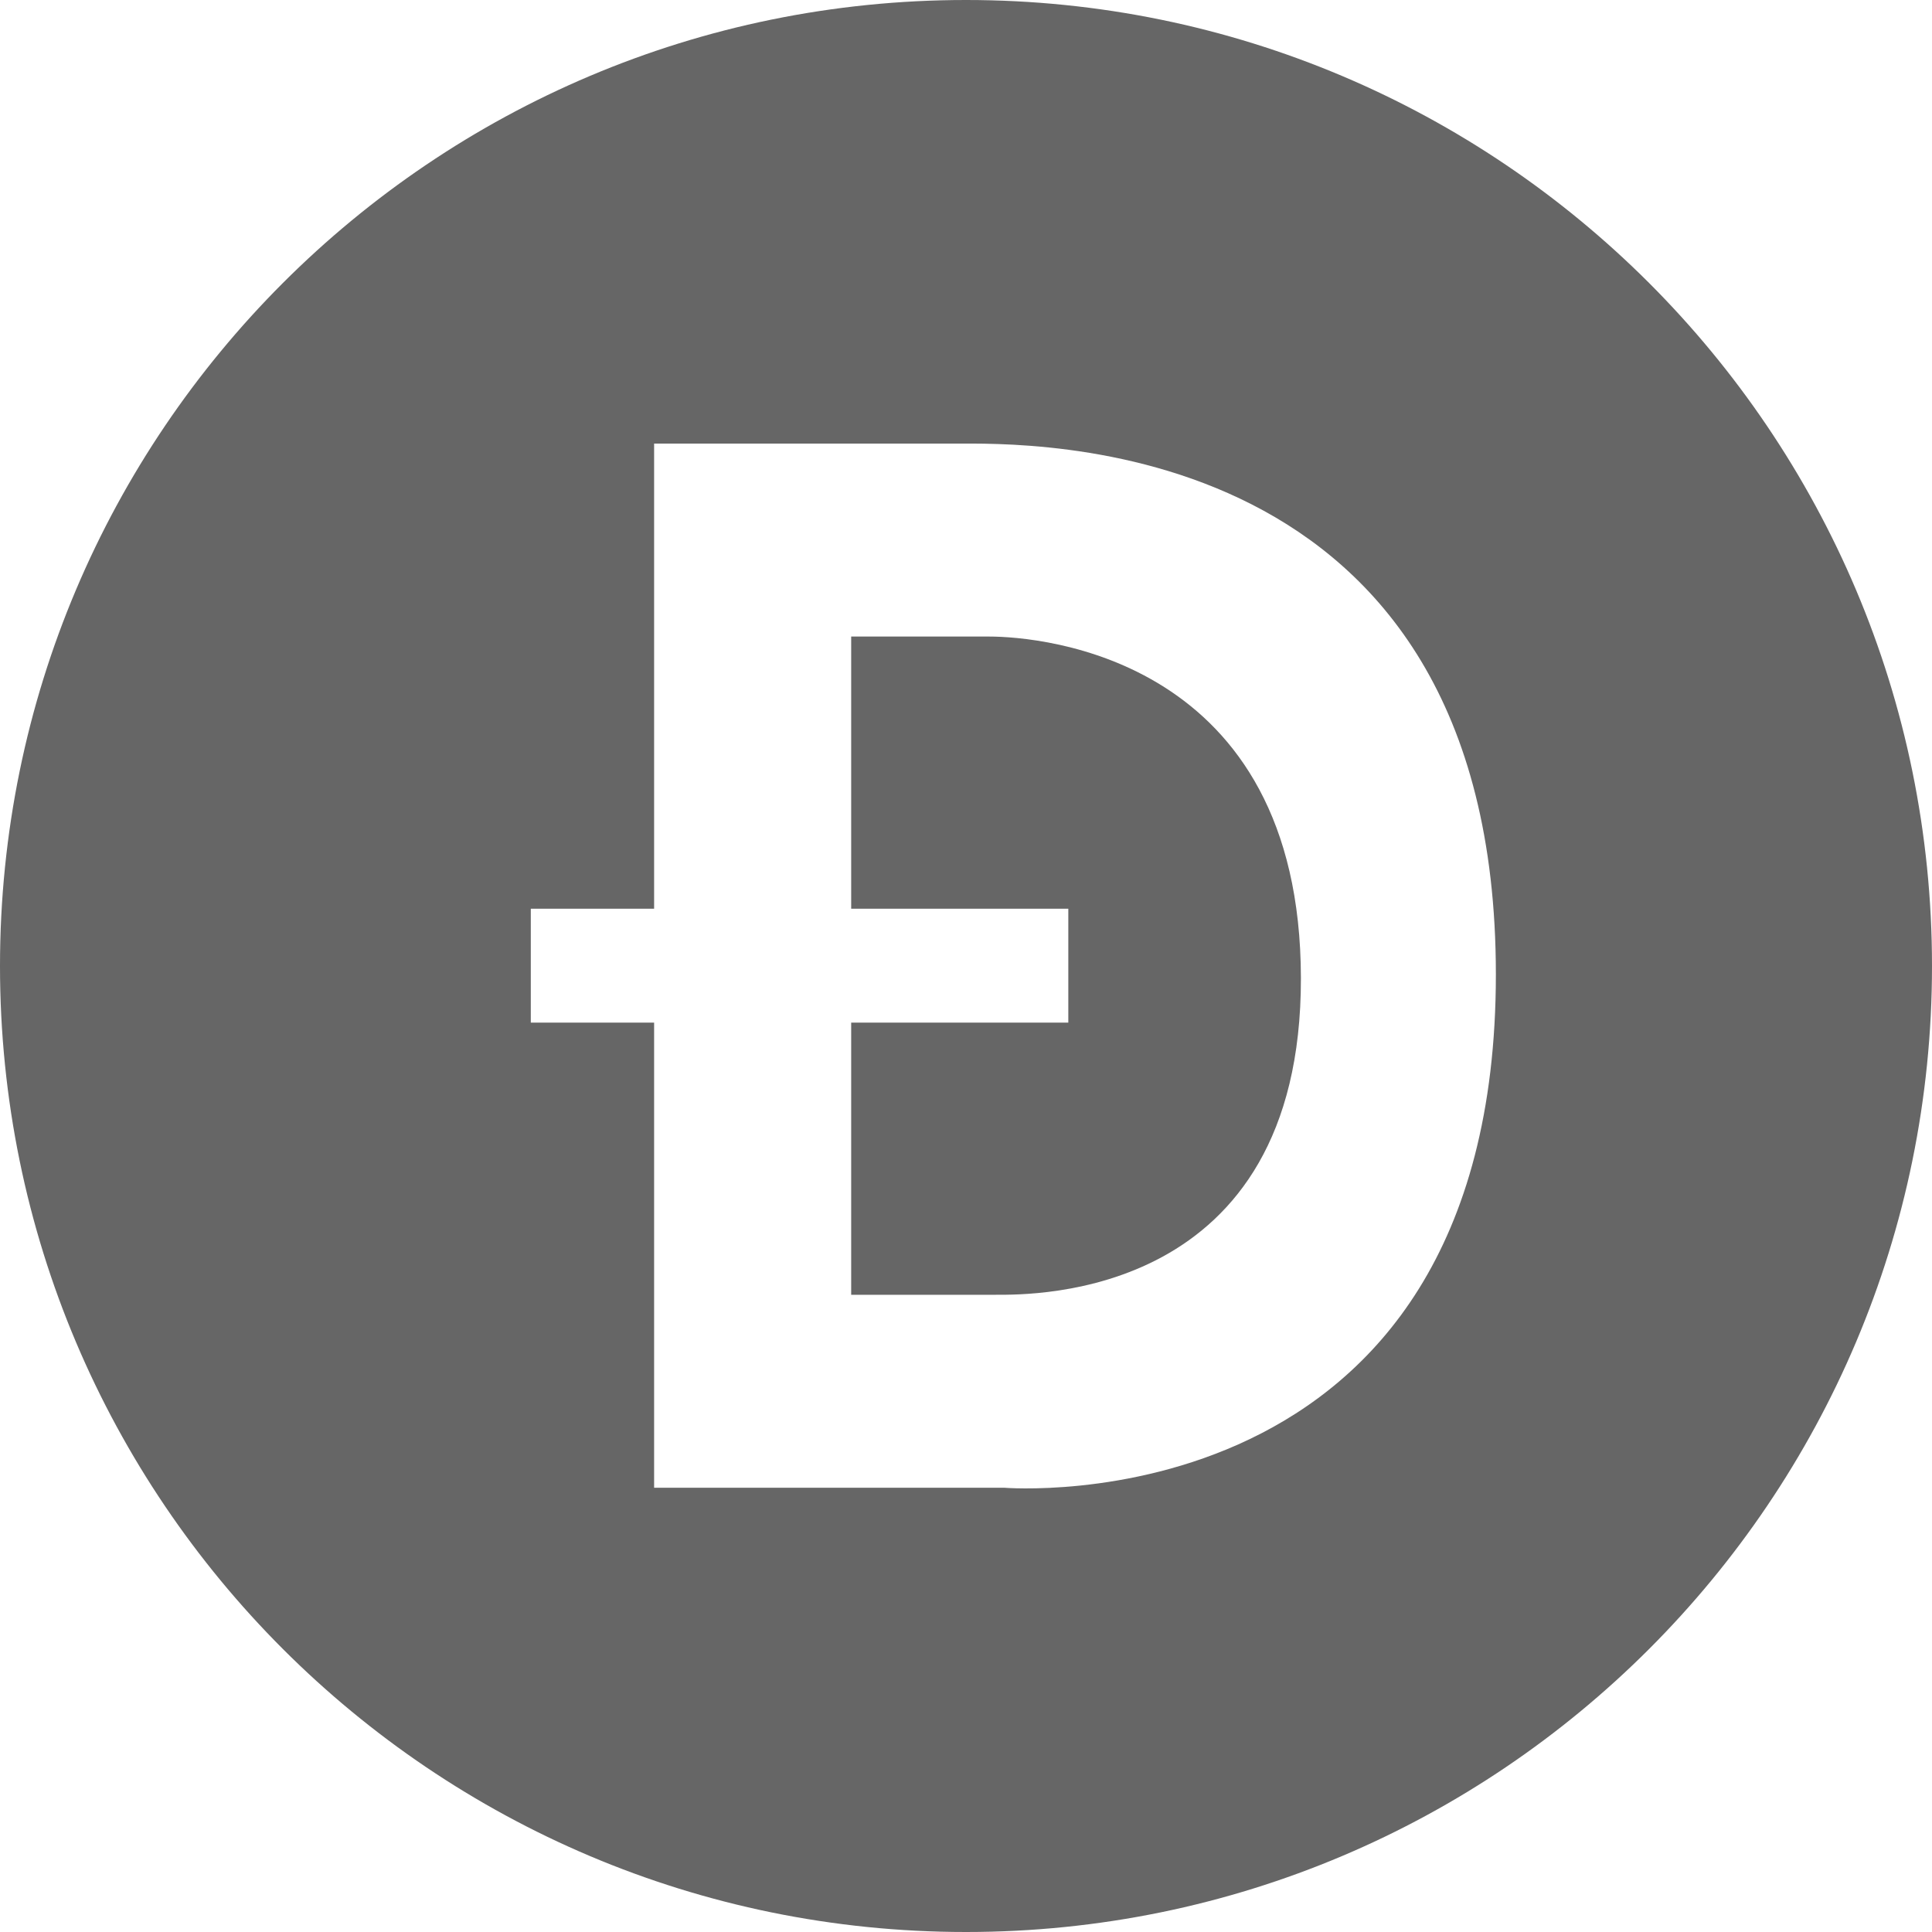 <svg width="23" height="23" viewBox="0 0 23 23" fill="none" xmlns="http://www.w3.org/2000/svg">
<path d="M11.776 7.578H10.133V10.818H12.718V12.174H10.133V15.414H11.856C12.299 15.414 15.492 15.463 15.487 11.645C15.482 7.826 12.39 7.578 11.776 7.578Z" fill="#666666"/>
<path d="M11.5 0C5.149 0 0 5.149 0 11.5C0 17.851 5.149 23 11.5 23C17.851 23 23 17.851 23 11.5C23 5.149 17.851 0 11.5 0ZM11.952 17.711H7.787V12.174H6.319V10.818H7.787V5.281H11.361C12.207 5.281 17.808 5.105 17.808 11.6C17.808 18.202 11.952 17.711 11.952 17.711H11.952Z" fill="#666666"/>
</svg>
